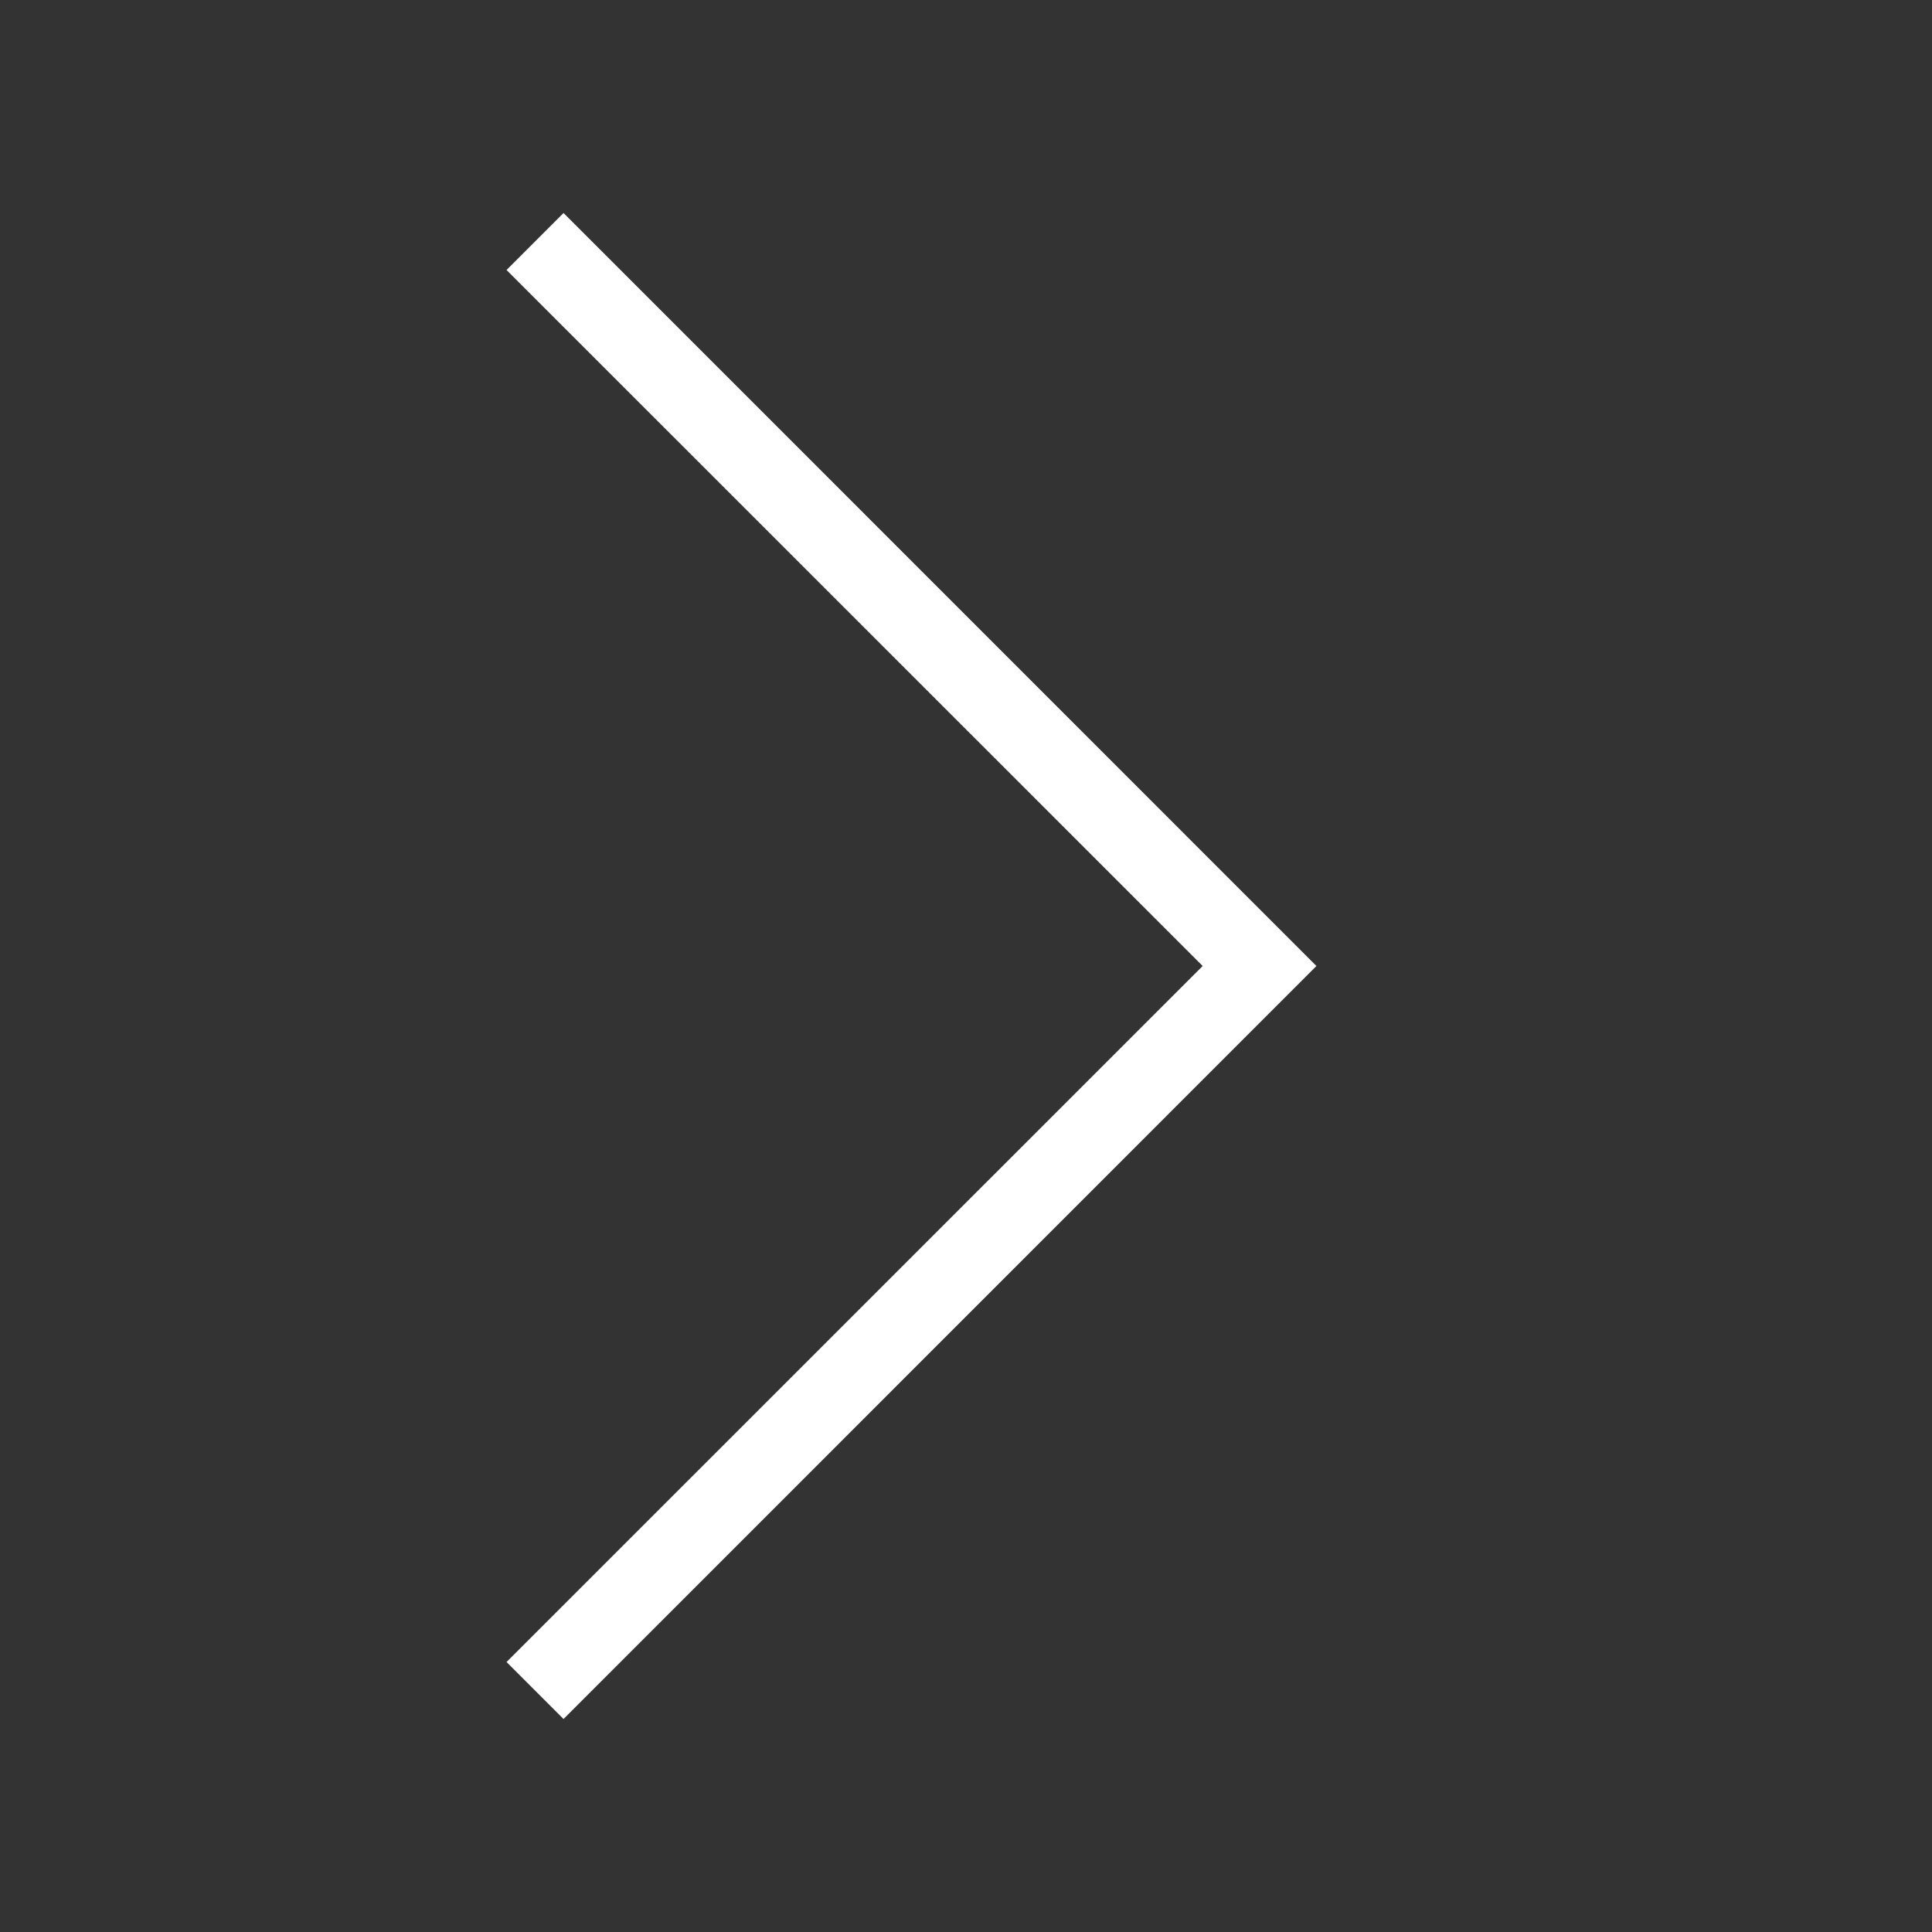 <svg width="16" height="16" viewBox="0 0 16 16" fill="none" xmlns="http://www.w3.org/2000/svg">
<rect x="0" y="0" width="16" height="16" fill="#333333" stroke="none"/>
<path fill-rule="evenodd" clip-rule="evenodd" d="M4.667 14.236L4.195 13.764L9.96 8L4.195 2.236L4.667 1.764L10.902 8L4.667 14.236Z" fill="white"/>
</svg>
